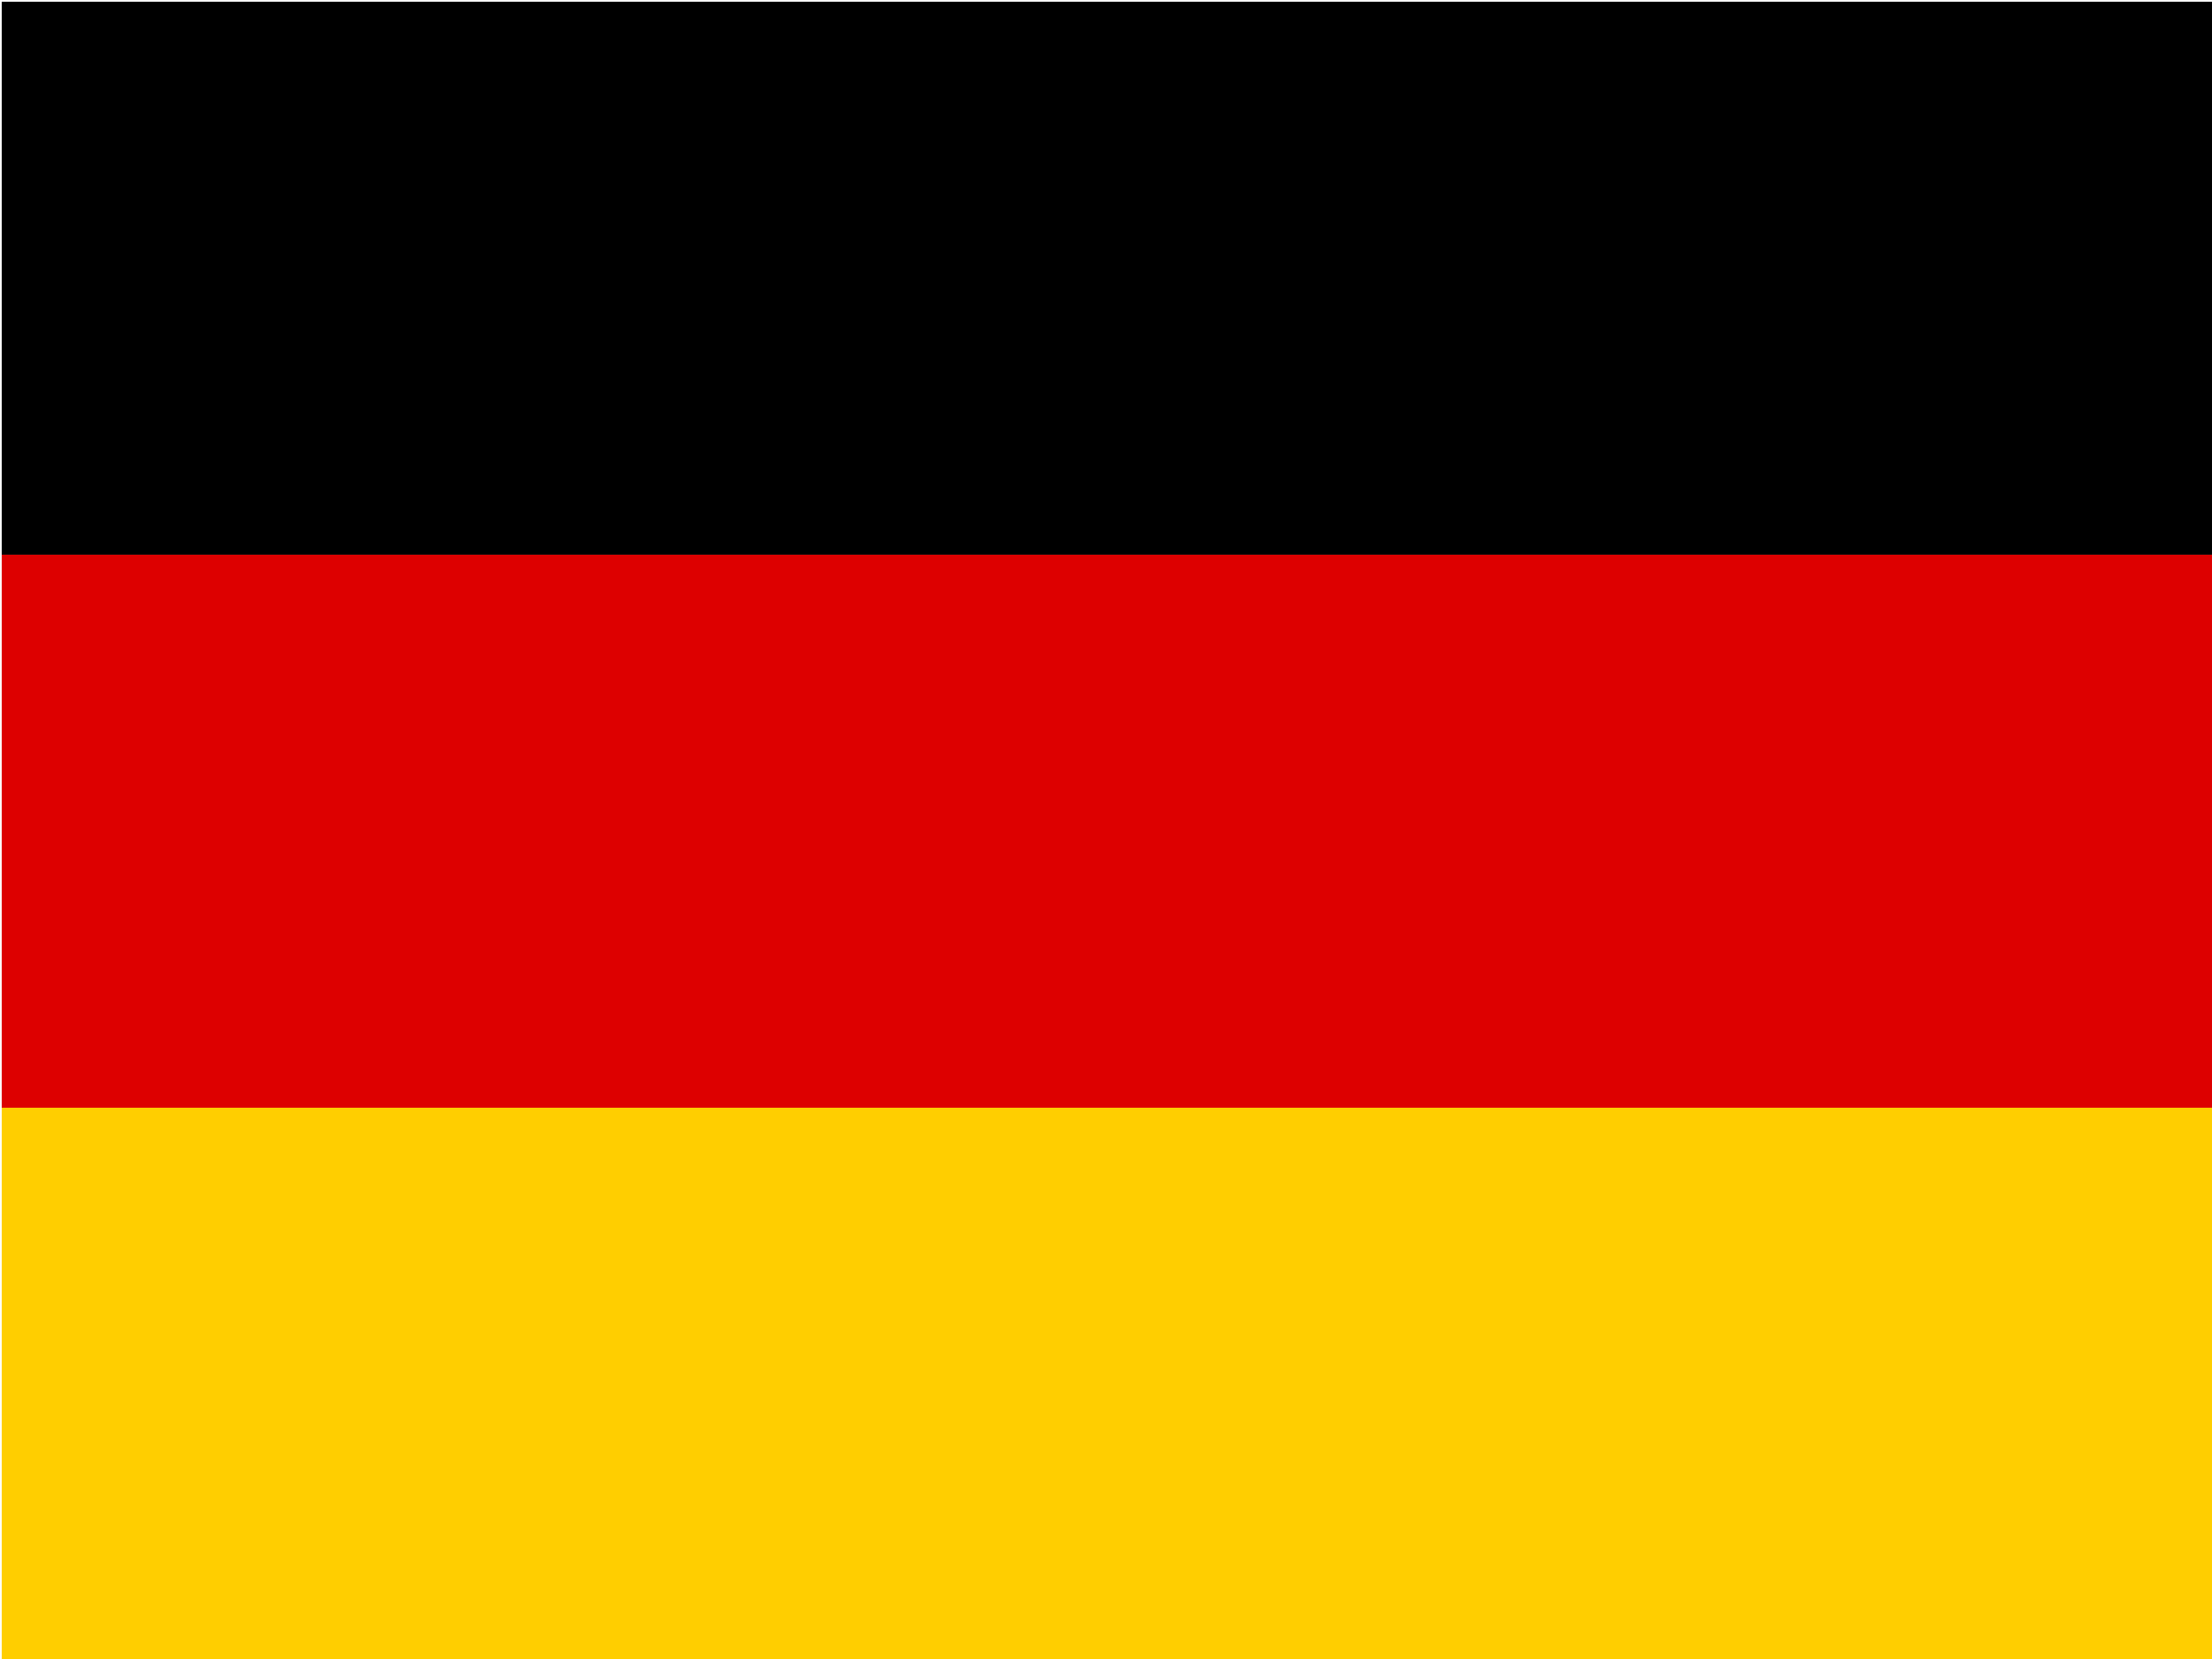 <?xml version="1.0" encoding="utf-8"?>
<!-- Generator: Adobe Illustrator 27.4.0, SVG Export Plug-In . SVG Version: 6.00 Build 0)  -->
<svg version="1.1" id="flag-icons-gb" xmlns="http://www.w3.org/2000/svg" xmlns:xlink="http://www.w3.org/1999/xlink" x="0px"
	 y="0px" viewBox="0 0 640 480" style="enable-background:new 0 0 640 480;" xml:space="preserve">
<style type="text/css">
	.st0{fill:#FFCE00;}
	.st1{fill:#DD0000;}
</style>
<path class="st0" d="M0.5,320.5h640v160H0.5V320.5z"/>
<path d="M0.5,0.5h640v160H0.5V0.5z"/>
<path class="st1" d="M0.5,160.5h640v160H0.5V160.5z"/>
</svg>
